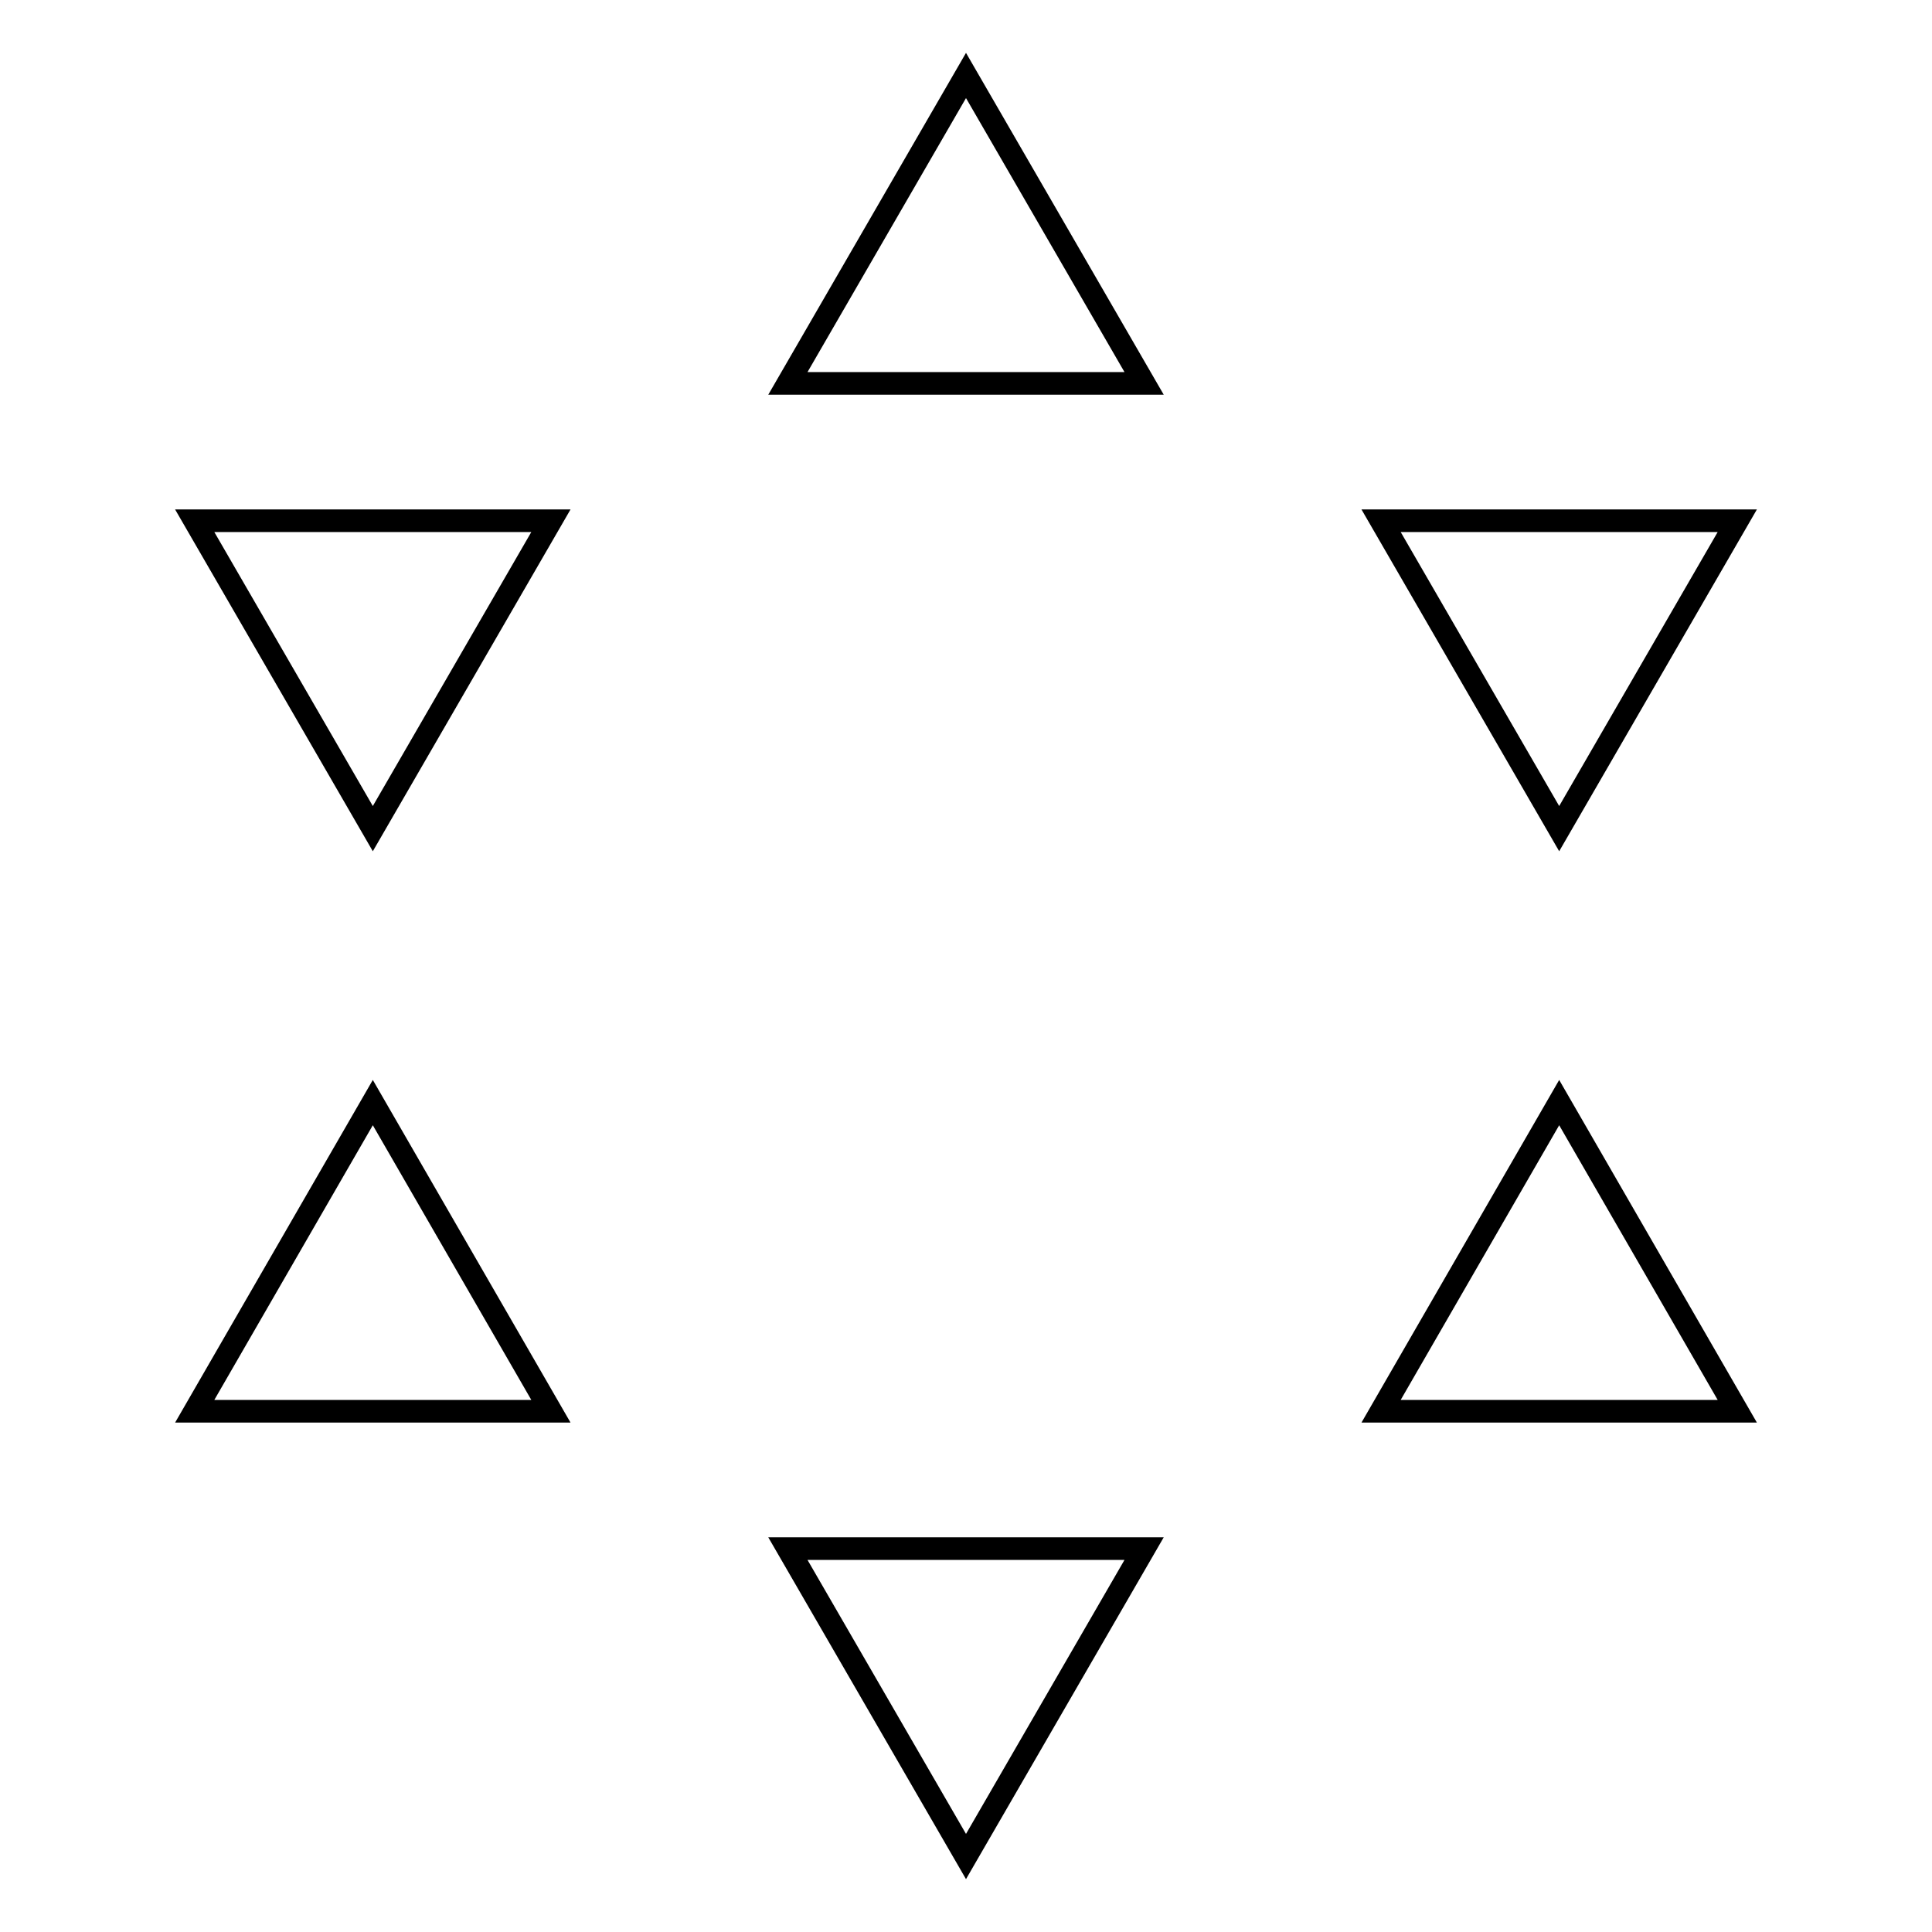 <?xml version="1.0" encoding="utf-8"?>
<!-- Svg Vector Icons : http://www.onlinewebfonts.com/icon -->
<!DOCTYPE svg PUBLIC "-//W3C//DTD SVG 1.1//EN" "http://www.w3.org/Graphics/SVG/1.1/DTD/svg11.dtd">
<svg version="1.1" xmlns="http://www.w3.org/2000/svg" xmlns:xlink="http://www.w3.org/1999/xlink" x="0px" y="0px" viewBox="0 0 256 256" enable-background="new 0 0 256 256" xml:space="preserve">
<g><g><g><g><path stroke-width="3" fill-opacity="0" stroke="#000000"  d="M151.6 50.8L128 10 104.4 50.8 z"/><path stroke-width="3" fill-opacity="0" stroke="#000000"  d="M183 69L206.6 109.8 230.2 69 z"/><path stroke-width="3" fill-opacity="0" stroke="#000000"  d="M73 69L25.8 69 49.4 109.8 z"/><path stroke-width="3" fill-opacity="0" stroke="#000000"  d="M104.4 205.2L128 246 151.6 205.2 z"/><path stroke-width="3" fill-opacity="0" stroke="#000000"  d="M49.4 146.1L25.8 187 73 187 z"/><path stroke-width="3" fill-opacity="0" stroke="#000000"  d="M183 187L230.2 187 206.6 146.1 z"/></g></g><g></g><g></g><g></g><g></g><g></g><g></g><g></g><g></g><g></g><g></g><g></g><g></g><g></g><g></g><g></g></g></g>
</svg>